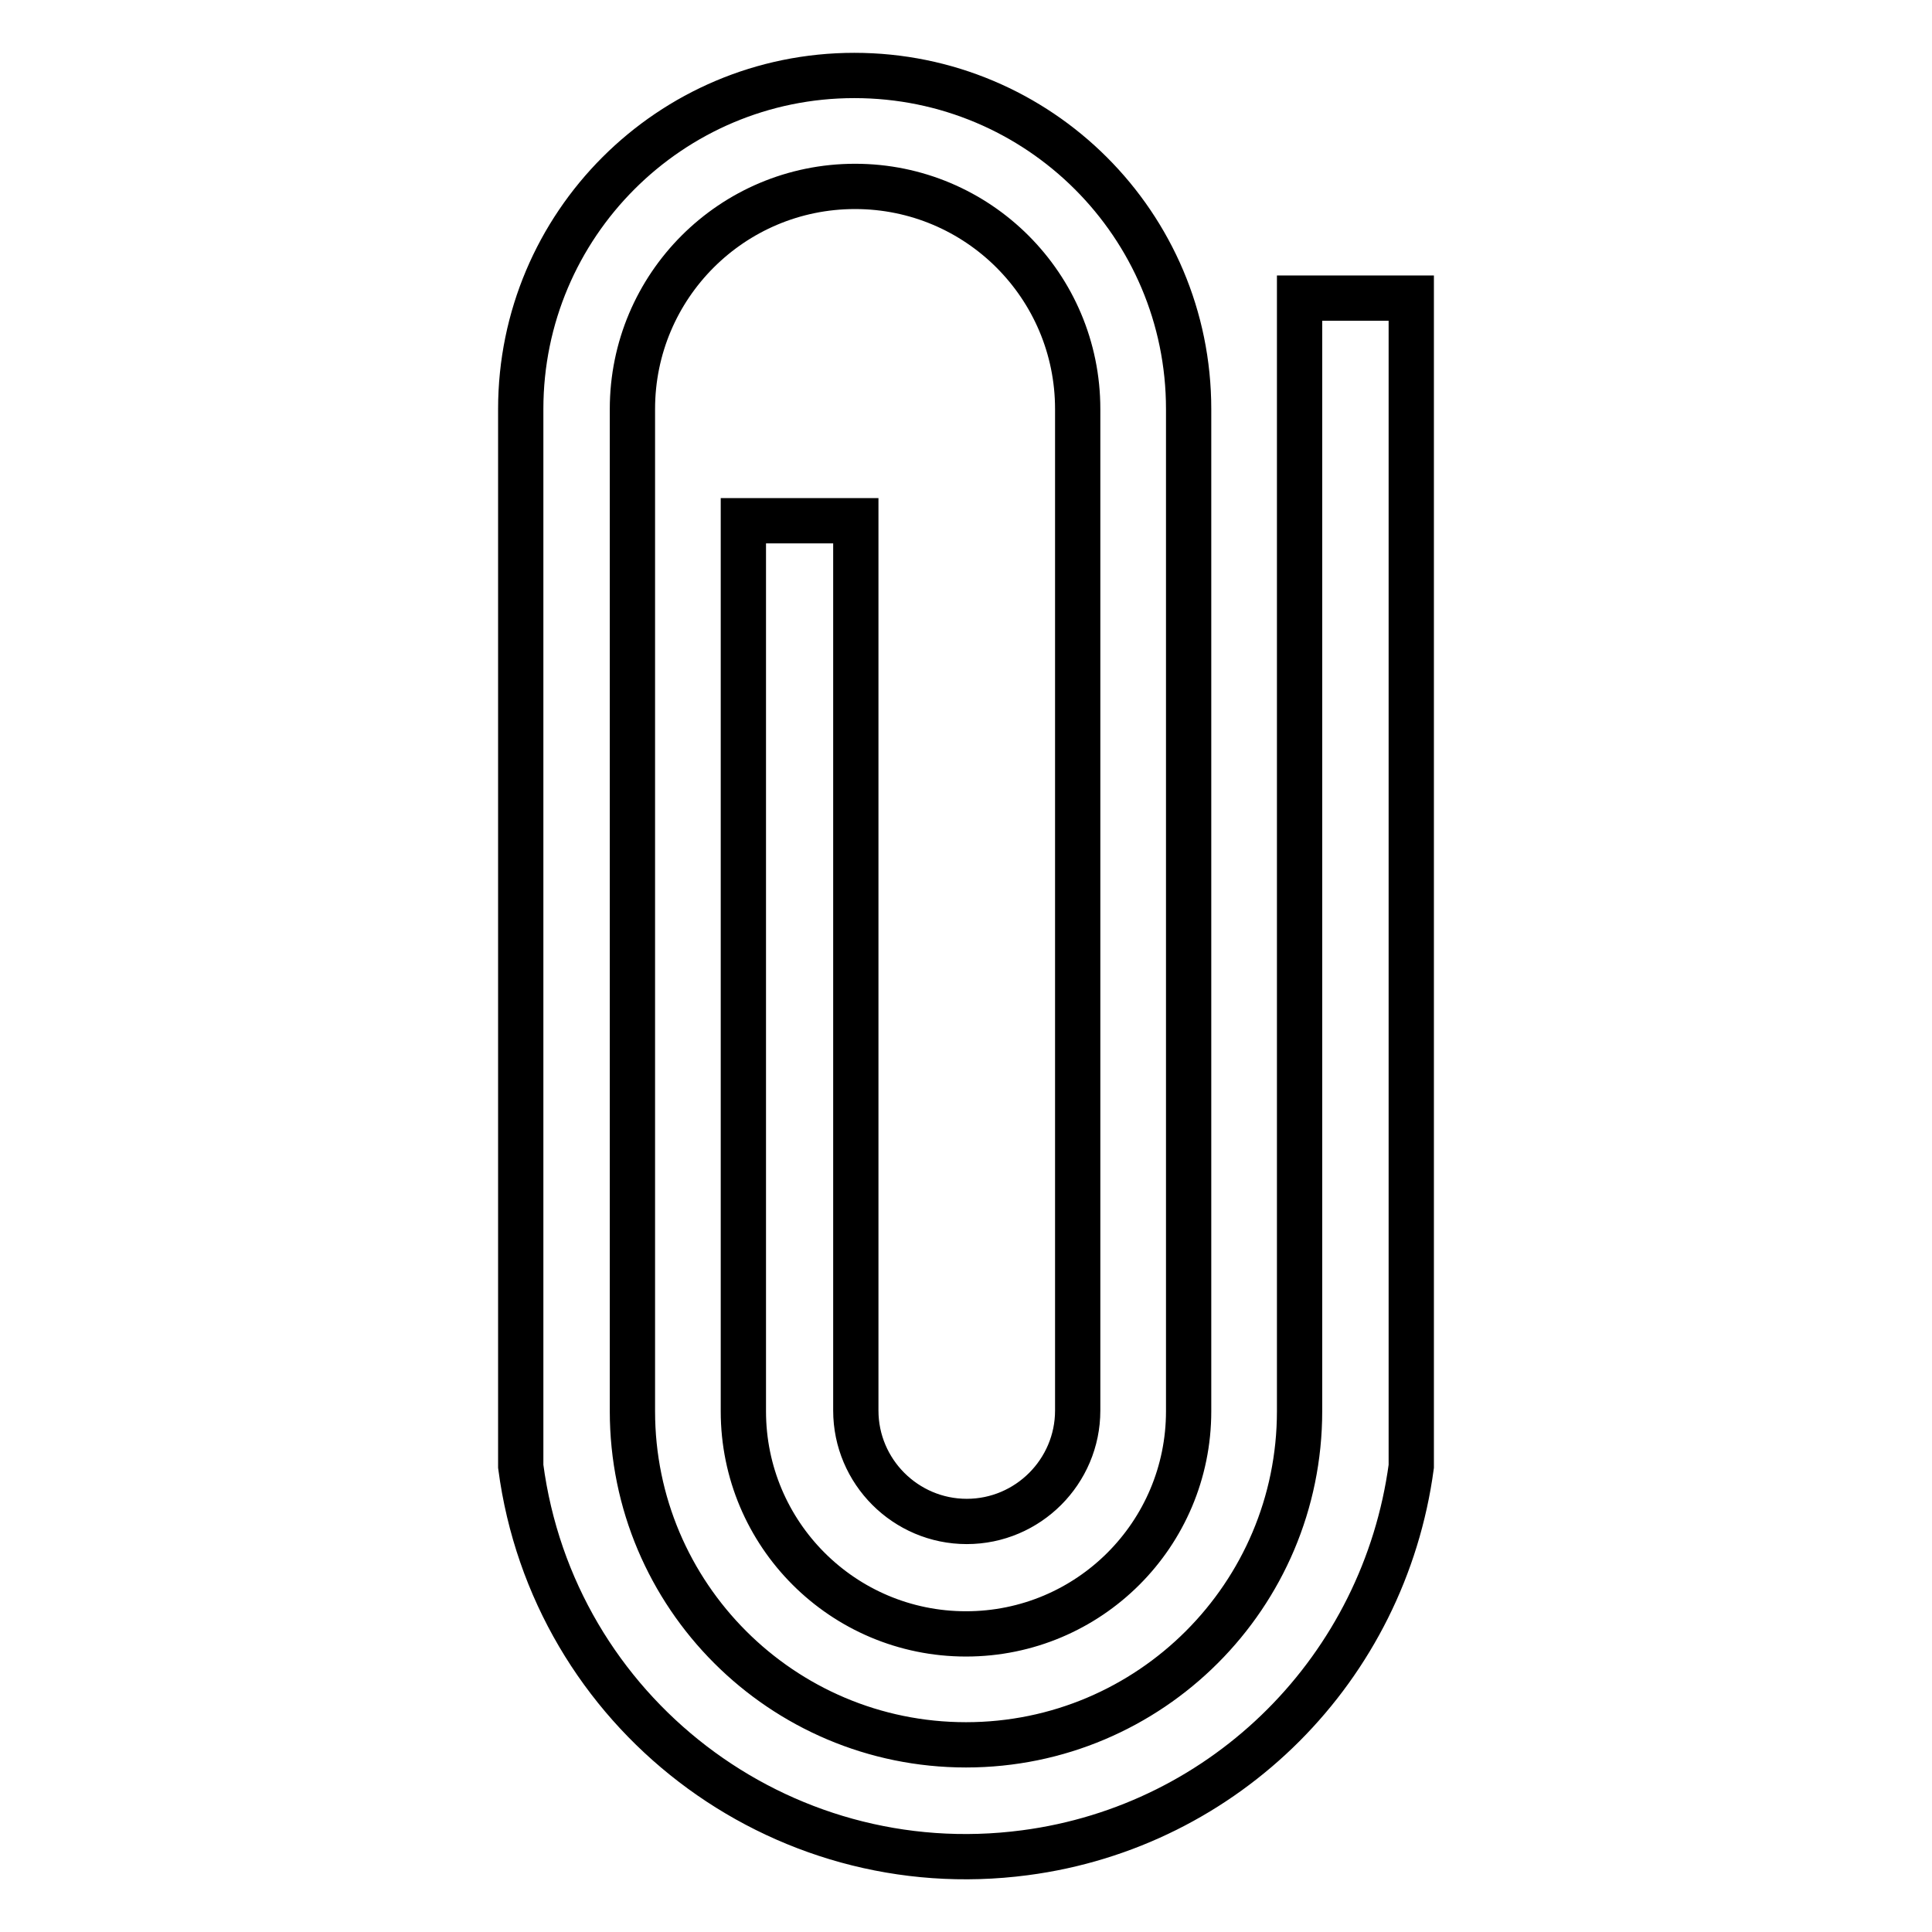 <?xml version="1.0" encoding="utf-8"?>
<!-- Svg Vector Icons : http://www.onlinewebfonts.com/icon -->
<!DOCTYPE svg PUBLIC "-//W3C//DTD SVG 1.1//EN" "http://www.w3.org/Graphics/SVG/1.1/DTD/svg11.dtd">
<svg version="1.1" xmlns="http://www.w3.org/2000/svg" xmlns:xlink="http://www.w3.org/1999/xlink" x="0px" y="0px" viewBox="0 0 256 256" enable-background="new 0 0 256 256" xml:space="preserve">
<g> <path stroke-width="6" fill-opacity="0" stroke="#000000"  d="M172.2,39.5v147.5c0,24.4-19.8,44.2-44.2,44.2c-24.4,0-44.2-19.8-44.2-44.2l0,0V54.2 c0-16.3,13.2-29.5,29.5-29.5s29.5,13.2,29.5,29.5v132.7c0,8.1-6.6,14.7-14.7,14.7c-8.1,0-14.7-6.6-14.7-14.7l0,0V69H98.5v118 c0,16.3,13.2,29.5,29.5,29.5c16.3,0,29.5-13.2,29.5-29.5V54.2c0-24.4-19.8-44.2-44.3-44.2C88.8,10,69,29.8,69,54.2v140.1 c4.3,32.6,34.2,55.5,66.8,51.2c26.7-3.5,47.6-24.5,51.2-51.2V39.5H172.2z"/></g>
</svg>
